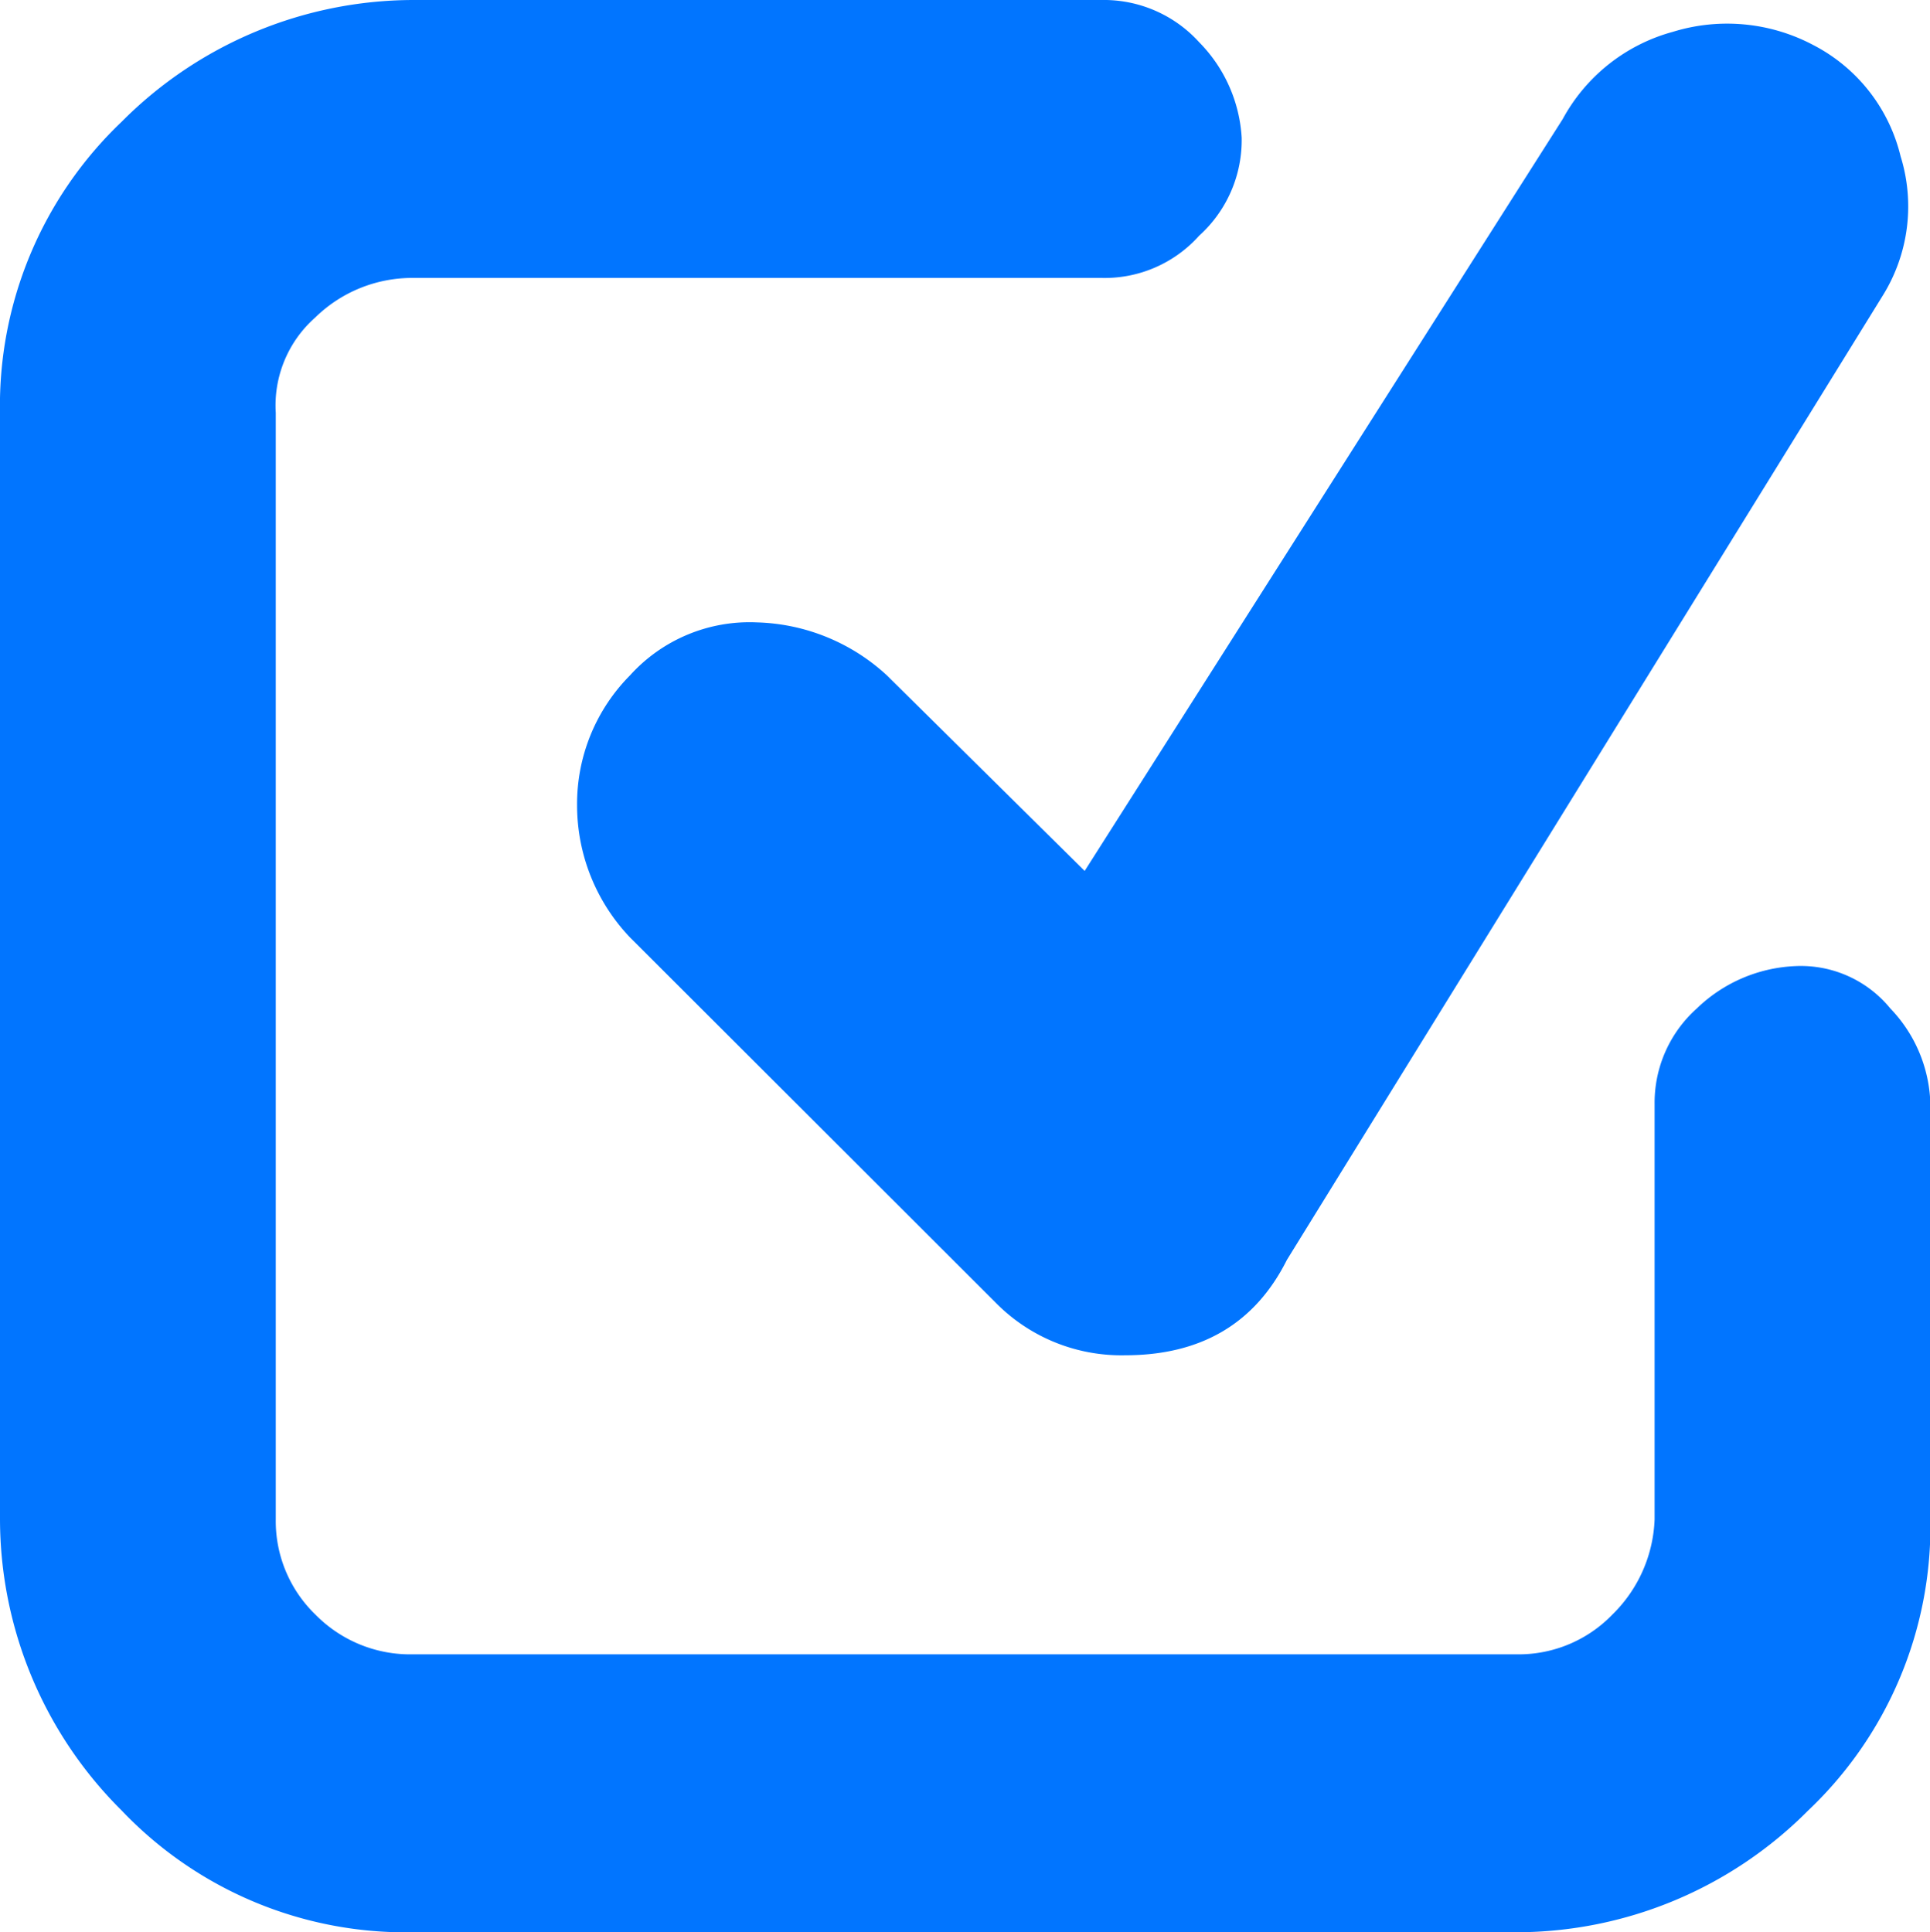 <svg id="Layer_1" data-name="Layer 1" xmlns="http://www.w3.org/2000/svg" viewBox="0 0 104.98 105.12"><defs><style>.cls-1{fill:#0175ff;}</style></defs><path class="cls-1" d="M82.51,105.12h-60A21.33,21.33,0,0,1,6.62,98.5,22.37,22.37,0,0,1,0,82.66V22.46A21.33,21.33,0,0,1,6.62,6.62,22.41,22.41,0,0,1,22.46,0H59.9a7,7,0,0,1,5.33,2.3,8.06,8.06,0,0,1,2.31,5.19,7,7,0,0,1-2.31,5.33,6.9,6.9,0,0,1-5.33,2.3H22.46a7.54,7.54,0,0,0-5.32,2.16A6.38,6.38,0,0,0,15,22.46v60.2a7.07,7.07,0,0,0,2.16,5.18A7.22,7.22,0,0,0,22.46,90H82.51a7.08,7.08,0,0,0,5.19-2.16A7.63,7.63,0,0,0,90,82.66V60.05a6.88,6.88,0,0,1,2.3-5.19,8.19,8.19,0,0,1,5.33-2.3,6.28,6.28,0,0,1,5.19,2.3A7.78,7.78,0,0,1,105,60.05V82.66A21.3,21.3,0,0,1,98.35,98.5,22.4,22.4,0,0,1,82.51,105.12ZM61.2,73.73a9.59,9.59,0,0,1-7.06-2.88L34.27,51a10.42,10.42,0,0,1-2.88-7.2,9.92,9.92,0,0,1,2.88-7.06,8.76,8.76,0,0,1,6.91-2.88,10.85,10.85,0,0,1,7.06,2.88L59,47.38,85,6.48A9.72,9.72,0,0,1,91,1.73a10,10,0,0,1,7.63.72,9.25,9.25,0,0,1,4.75,6.05,9.19,9.19,0,0,1-1,7.63L70,68.54Q67.4,73.73,61.2,73.73Z"/></svg>